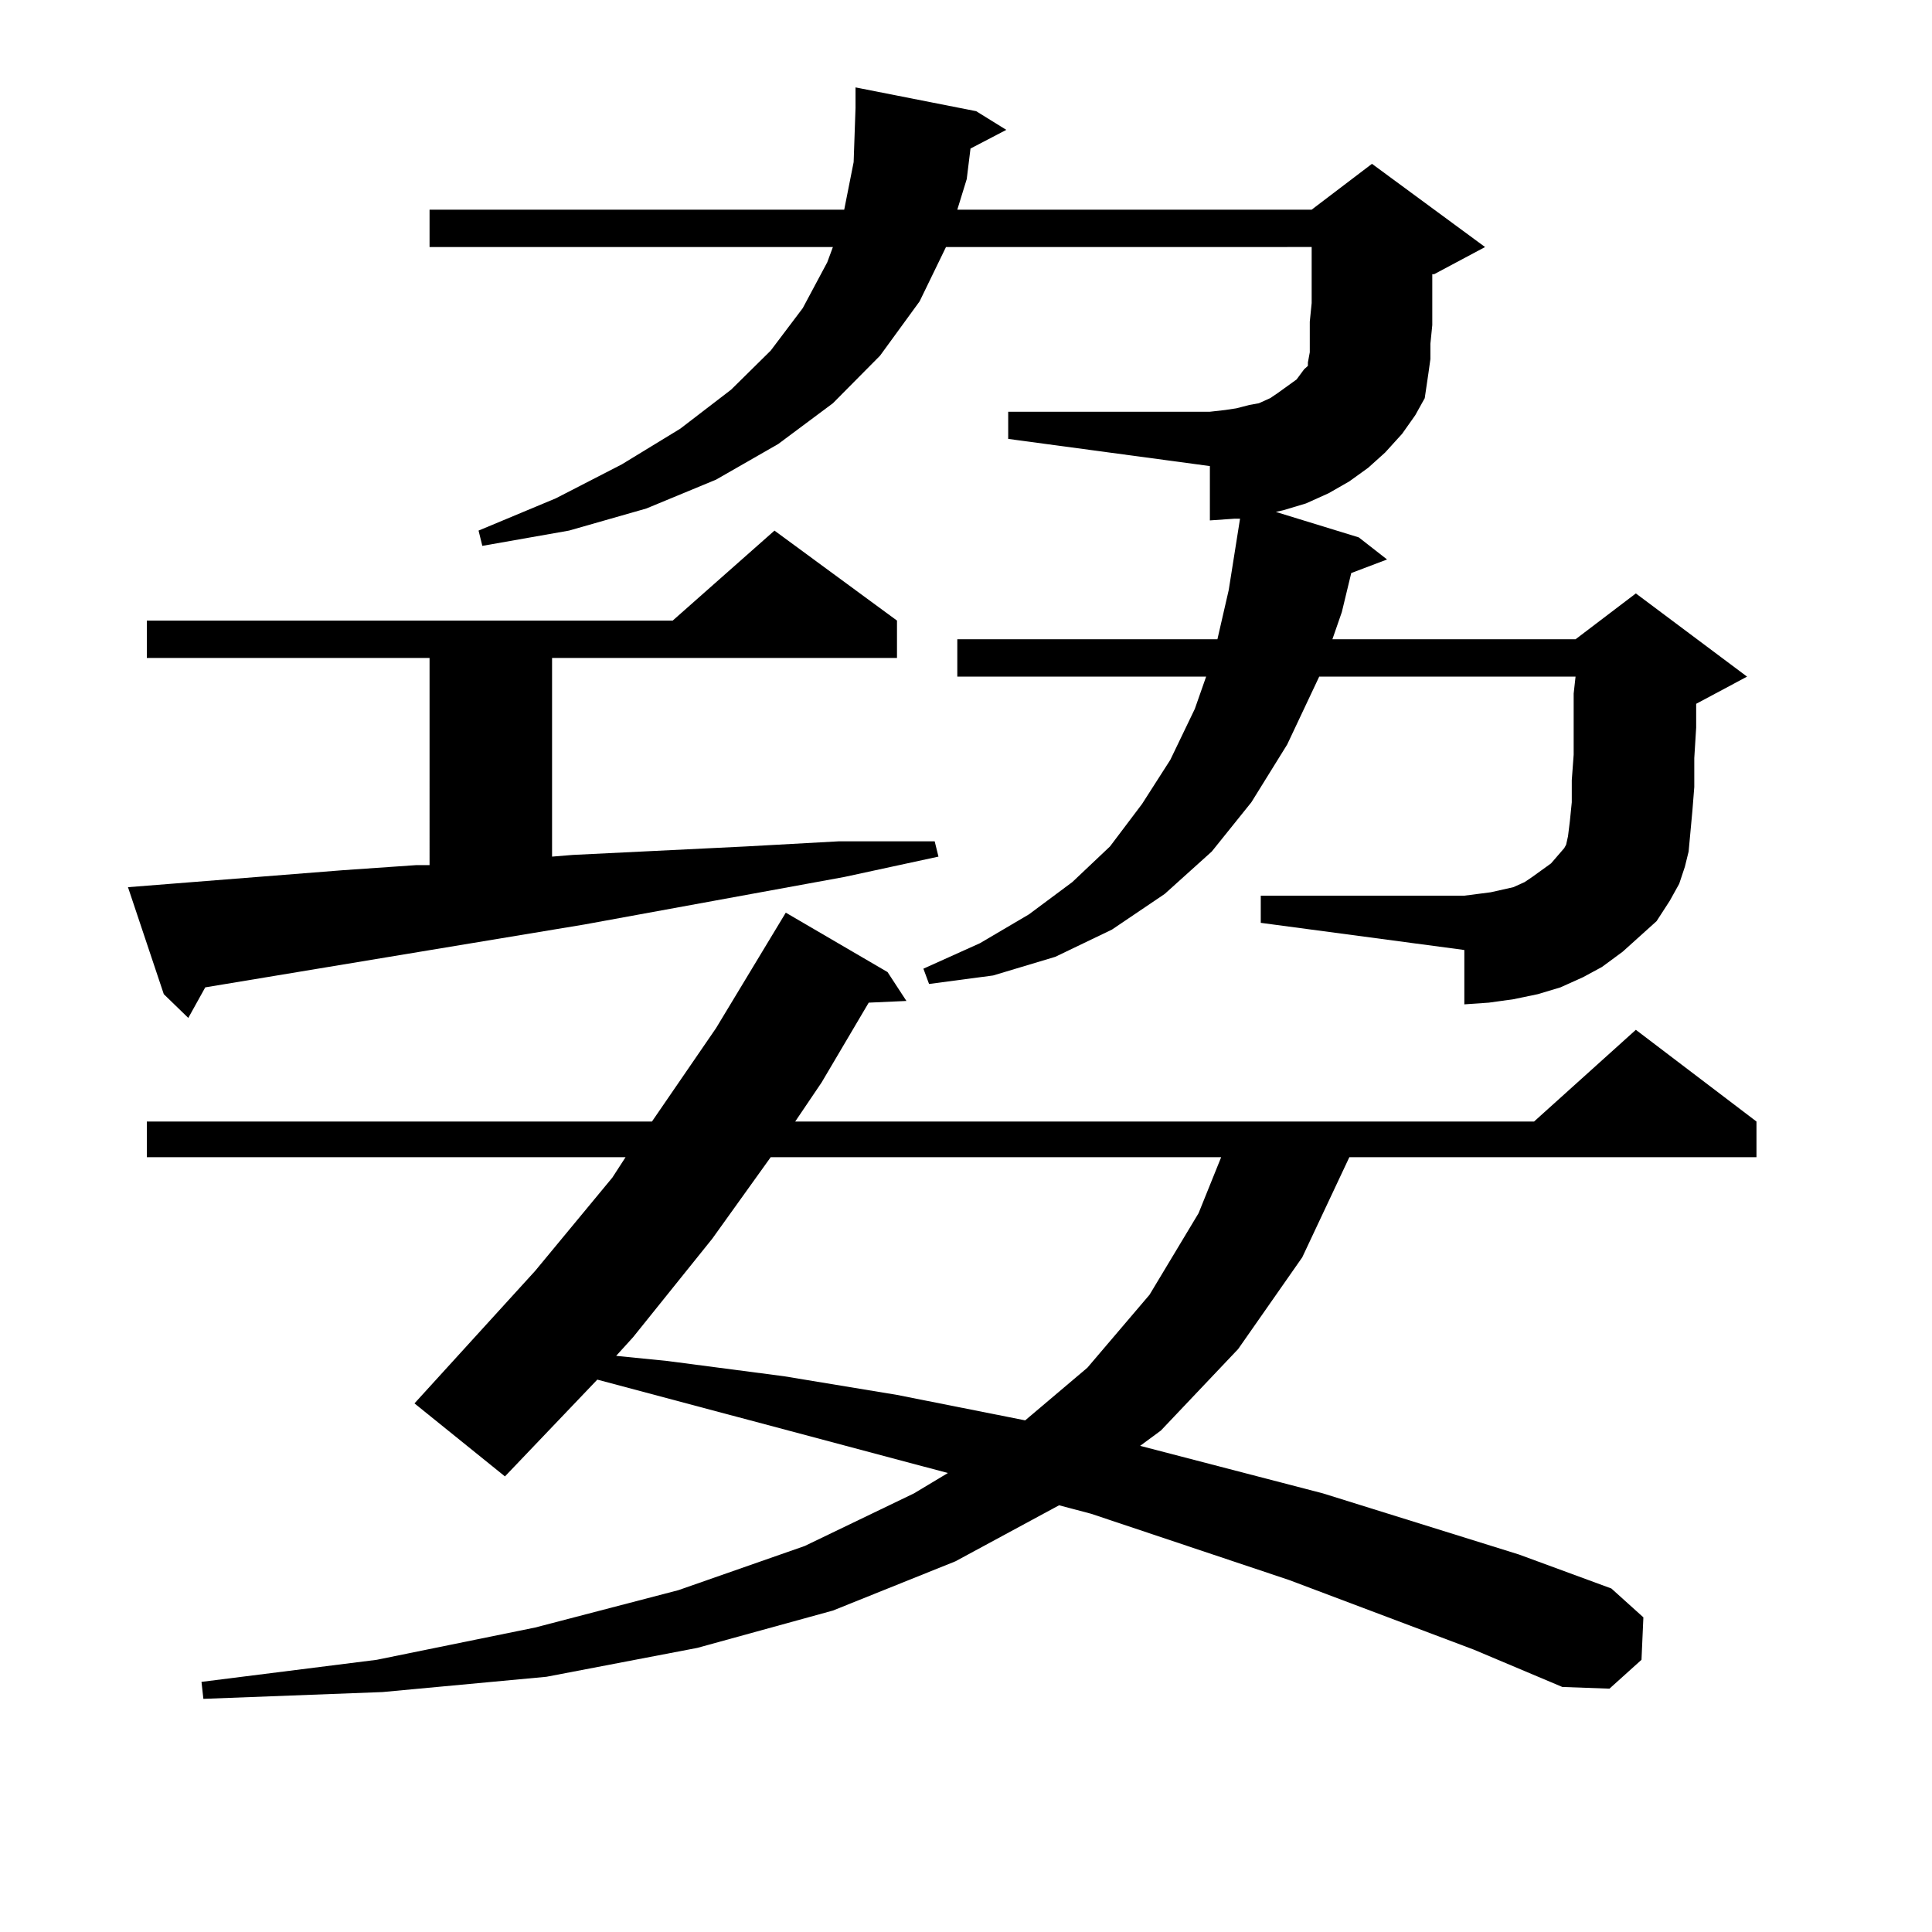 <?xml version="1.0" encoding="utf-8"?>
<!-- Generator: Adobe Illustrator 16.0.0, SVG Export Plug-In . SVG Version: 6.00 Build 0)  -->
<!DOCTYPE svg PUBLIC "-//W3C//DTD SVG 1.1//EN" "http://www.w3.org/Graphics/SVG/1.1/DTD/svg11.dtd">
<svg version="1.1" id="图层_1" xmlns="http://www.w3.org/2000/svg" xmlns:xlink="http://www.w3.org/1999/xlink" x="0px" y="0px"
	 width="1000px" height="1000px" viewBox="0 0 1000 1000" enable-background="new 0 0 1000 1000" xml:space="preserve">
<path d="M177.459,450.418l38.048-2.637h6.829V340.555H75.998v-19.336h272.188l52.682-46.582l63.413,46.582v19.336H285.749v102.832
	l10.731-0.879l89.754-4.395l47.804-2.637h49.755l1.951,7.91l-48.779,10.547l-134.631,24.609l-196.093,32.52l-8.78,15.82
	l-12.683-12.305l-18.536-55.371L177.459,450.418z M762.811,853.836l-95.607-36.035l-102.437-34.277l-16.585-4.395l-53.657,29.004
	l-63.413,25.488l-70.242,19.336l-78.047,14.941l-84.876,7.91l-92.681,3.516l-0.976-8.789l90.729-11.426l81.949-16.699l74.145-19.336
	l65.364-22.852l56.584-27.246l17.561-10.547l-181.459-48.34l-47.804,50.098l-46.828-37.793l62.438-68.555l39.999-48.34l6.829-10.547
	H75.998v-18.457h261.457l33.17-48.34l36.097-59.766l52.682,30.762l9.756,14.941l-19.512,0.879l-24.39,41.309L411.6,580.496h382.43
	l52.682-47.461l62.438,47.461v18.457H698.422l-24.39,51.855l-33.17,47.461l-39.999,42.188l-10.731,7.91l94.632,24.609
	l101.461,31.641l47.804,17.578l16.585,14.941l-0.976,21.973l-16.585,14.941l-24.39-0.879L762.811,853.836z M716.958,234.207
	l-8.78,7.91l-9.756,7.031l-10.731,6.152l-11.707,5.273l-11.707,3.516l-3.902,0.879l42.926,13.184l14.634,11.426l-18.536,7.031
	l-4.878,20.215l-4.878,14.063h125.851l31.219-23.73l57.56,43.066l-26.341,14.063v12.305l-0.976,15.82v14.941l-0.976,12.305
	l-1.951,21.094l-1.951,7.91l-2.927,8.789l-4.878,8.789l-6.829,10.547l-8.78,7.91l-8.78,7.91l-10.731,7.91l-9.756,5.273
	l-11.707,5.273l-11.707,3.516l-12.683,2.637l-12.683,1.758l-12.683,0.879v-28.125l-105.363-14.063v-14.063h105.363l6.829-0.879
	l6.829-0.879l11.707-2.637l5.854-2.637l3.902-2.637l4.878-3.516l4.878-3.516l6.829-7.91l0.976-1.758l0.976-4.395l0.976-7.91
	l0.976-9.668v-11.426l0.976-13.184v-14.941v-16.699l0.976-8.789h-132.68l-16.585,35.156l-18.536,29.883l-20.487,25.488
	l-24.39,21.973l-27.316,18.457l-29.268,14.063l-32.194,9.668l-33.17,4.395l-2.927-7.91l29.268-13.184l25.365-14.941l22.438-16.699
	l19.512-18.457l16.585-21.973l14.634-22.852l12.683-26.367l5.854-16.699H495.5v-19.336h134.631l5.854-25.488l4.878-30.762
	l0.976-6.152h-2.927l-12.683,0.879v-28.125l-104.388-14.063v-14.063h104.388l7.805-0.879l5.854-0.879l6.829-1.758l4.878-0.879
	l5.854-2.637l3.902-2.637l9.756-7.031l3.902-5.273l1.951-1.758v-1.758l0.976-5.273v-7.031v-8.789l0.976-9.668v-24.609v-4.395
	H489.646l-13.658,28.125l-20.487,28.125l-24.39,24.609l-28.292,21.094l-32.194,18.457l-36.097,14.941l-39.999,11.426l-44.877,7.91
	l-1.951-7.91l39.999-16.699l34.146-17.578l30.243-18.457l26.341-20.215l20.487-20.215l16.585-21.973l12.683-23.73l2.927-7.91
	H222.336v-19.336h214.629l4.878-24.609l0.976-28.125V45.242l62.438,12.305l15.609,9.668l-18.536,9.668l-1.951,15.82l-4.878,15.82
	h183.41l31.219-23.73l58.535,43.066l-26.341,14.063h-0.976v15.82v10.547l-0.976,9.668v7.91l-0.976,7.031l-1.951,13.184l-4.878,8.789
	l-6.829,9.668L716.958,234.207z M398.917,598.953l-30.243,42.188l-40.975,50.977l-8.78,9.668l26.341,2.637l60.486,7.91L464.281,722
	l57.56,11.426l8.78,1.758l32.194-27.246l32.194-37.793l25.365-42.188l11.707-29.004H398.917z"/>
</svg>
